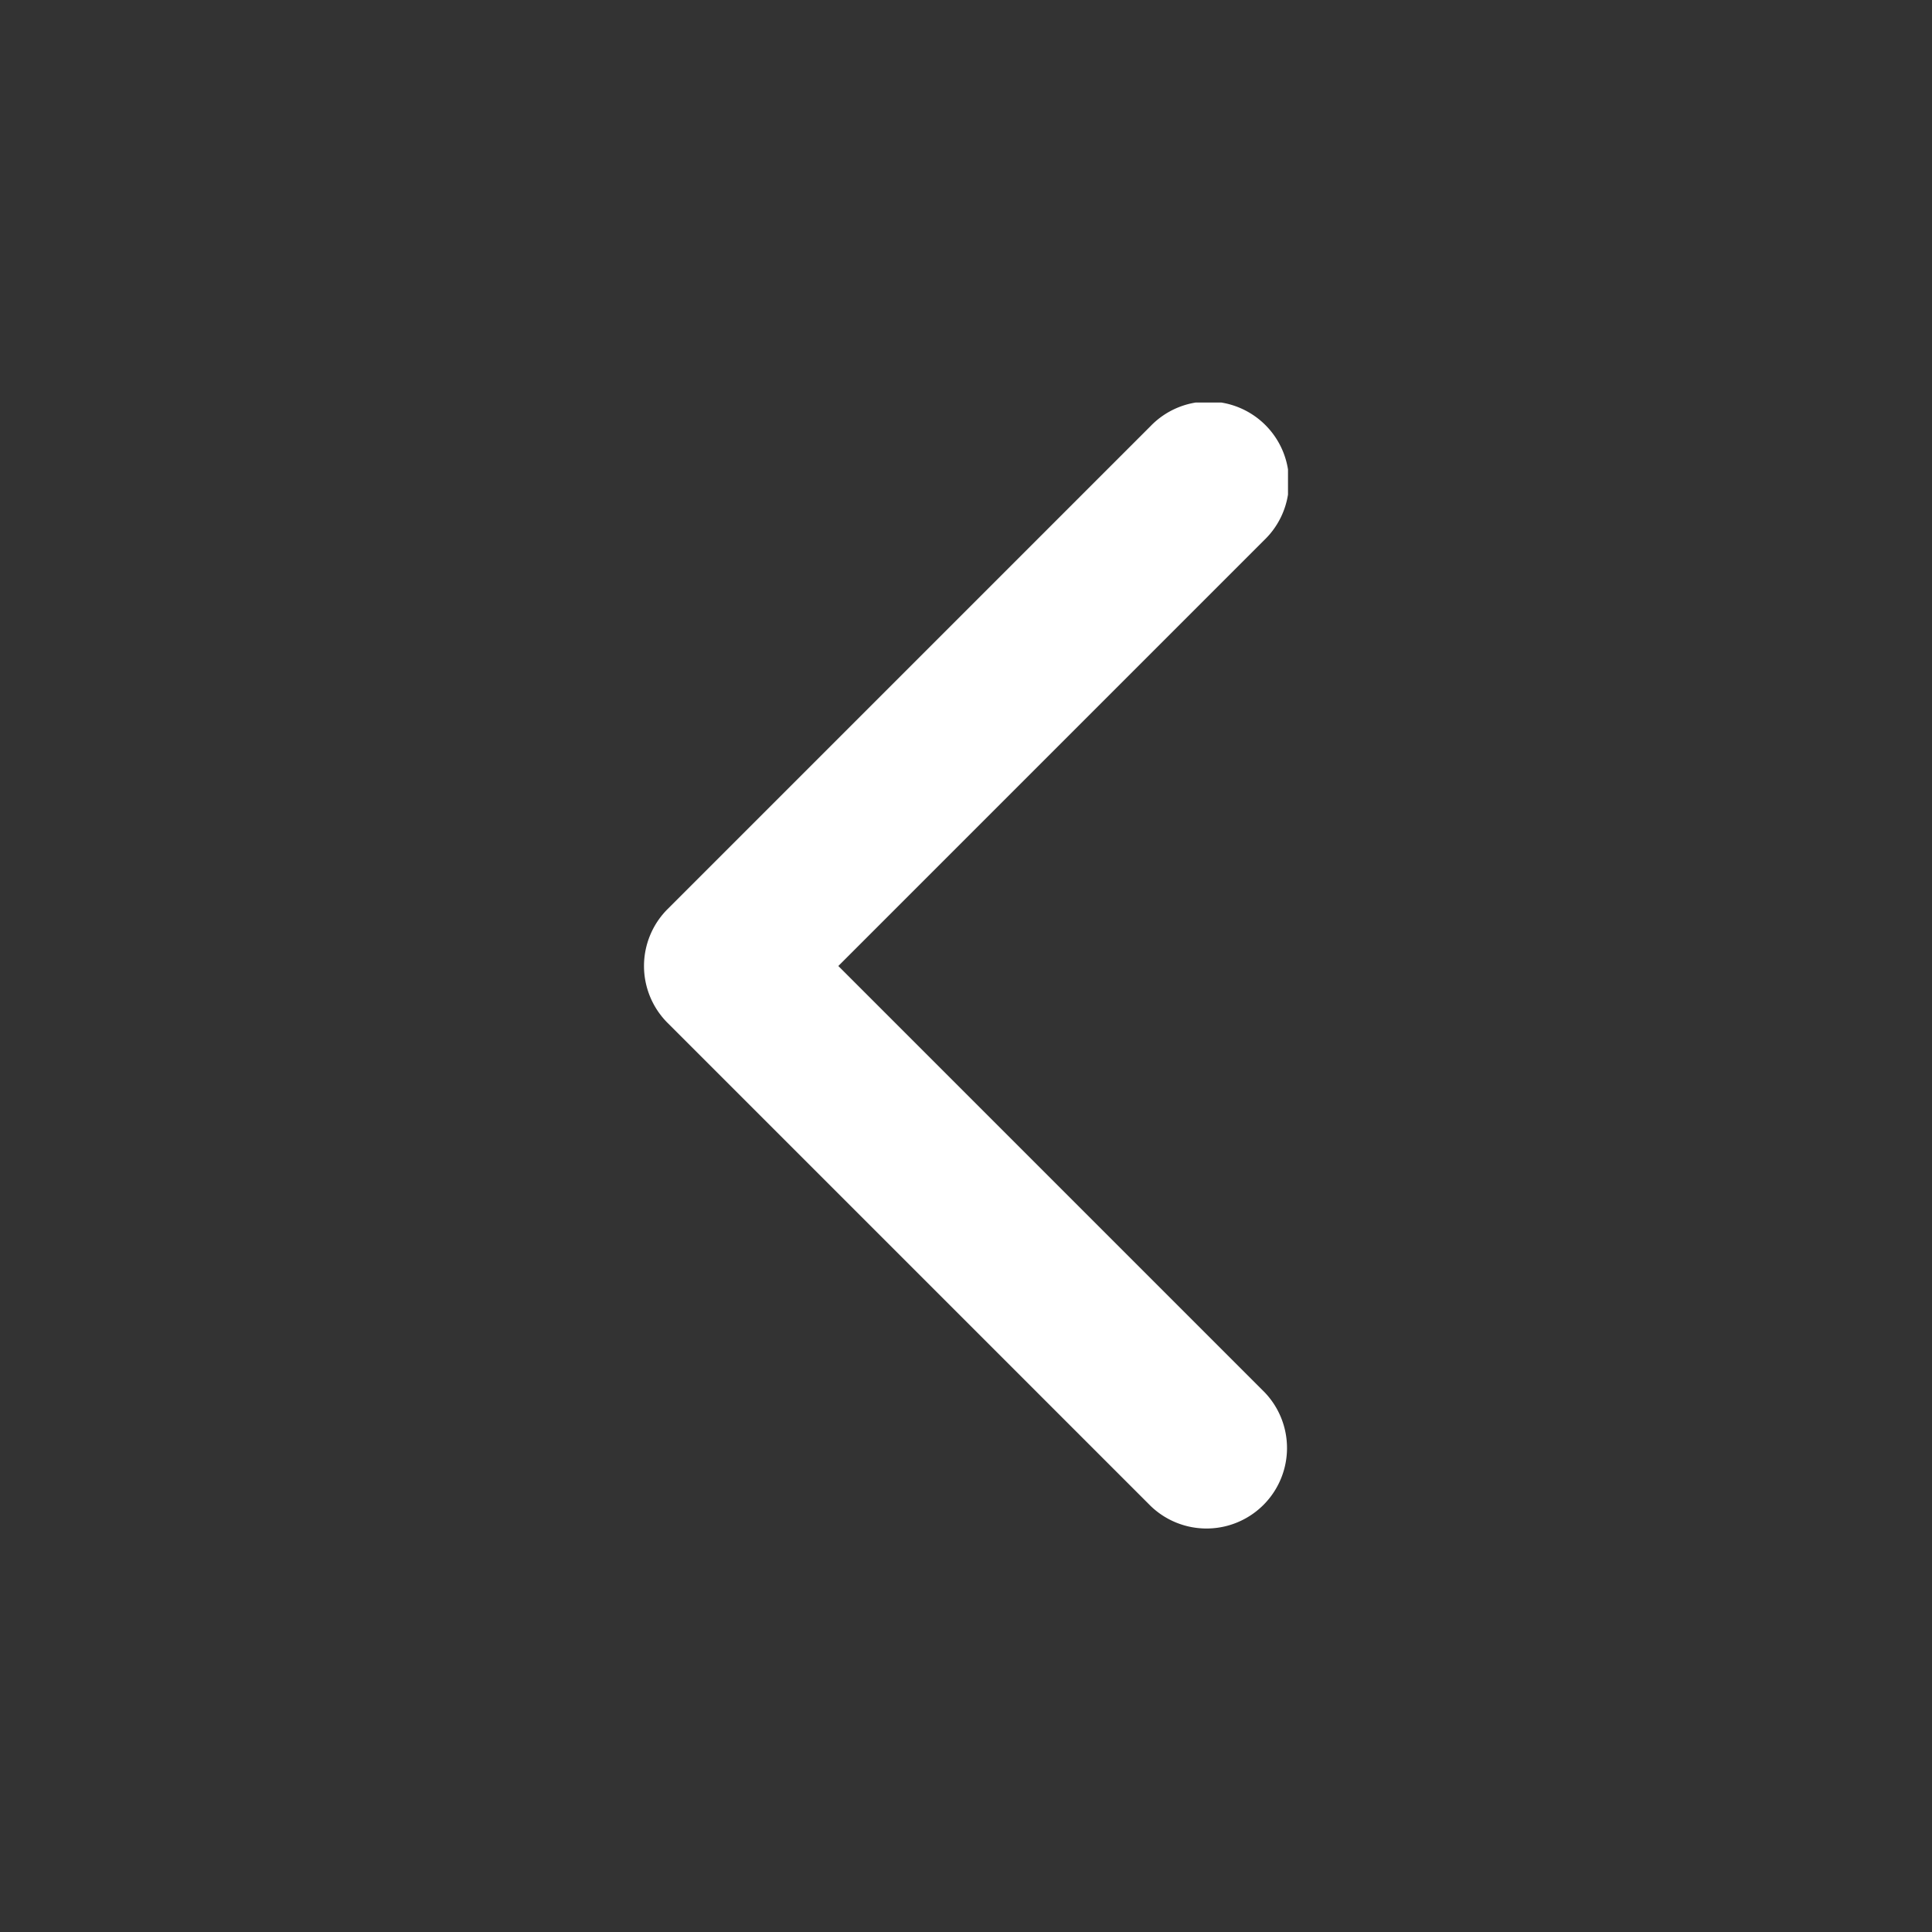 <svg xmlns="http://www.w3.org/2000/svg" width="24" height="24" viewBox="0 0 24 24">
  <rect x="0" y="0" width="24" height="24" fill="#333333" stroke="none"/>
  <defs>
    <clipPath id="clip-path">
      <rect id="사각형_36850" data-name="사각형 36850" width="24" height="24" fill="#fff"/>
    </clipPath>
    <clipPath id="clip-path-2">
      <rect id="사각형_36849" data-name="사각형 36849" width="14" height="8" fill="#fff"/>
    </clipPath>
  </defs>
  <g id="마스크_그룹_89" data-name="마스크 그룹 89" clip-path="url(#clip-path)">
    <g id="그룹_21878" data-name="그룹 21878" transform="translate(8 19) rotate(-90)">
      <g id="그룹_21877" data-name="그룹 21877" clip-path="url(#clip-path-2)">
        <path id="패스_12696" data-name="패스 12696" d="M7,0a1,1,0,0,0-.707.293l-6,6A1,1,0,0,0,1.707,7.707L7,2.414l5.293,5.293a1,1,0,1,0,1.414-1.414l-6-6A1,1,0,0,0,7,0" transform="translate(0 0)" fill="#fff"/>
      </g>
    </g>
  </g>
</svg>
